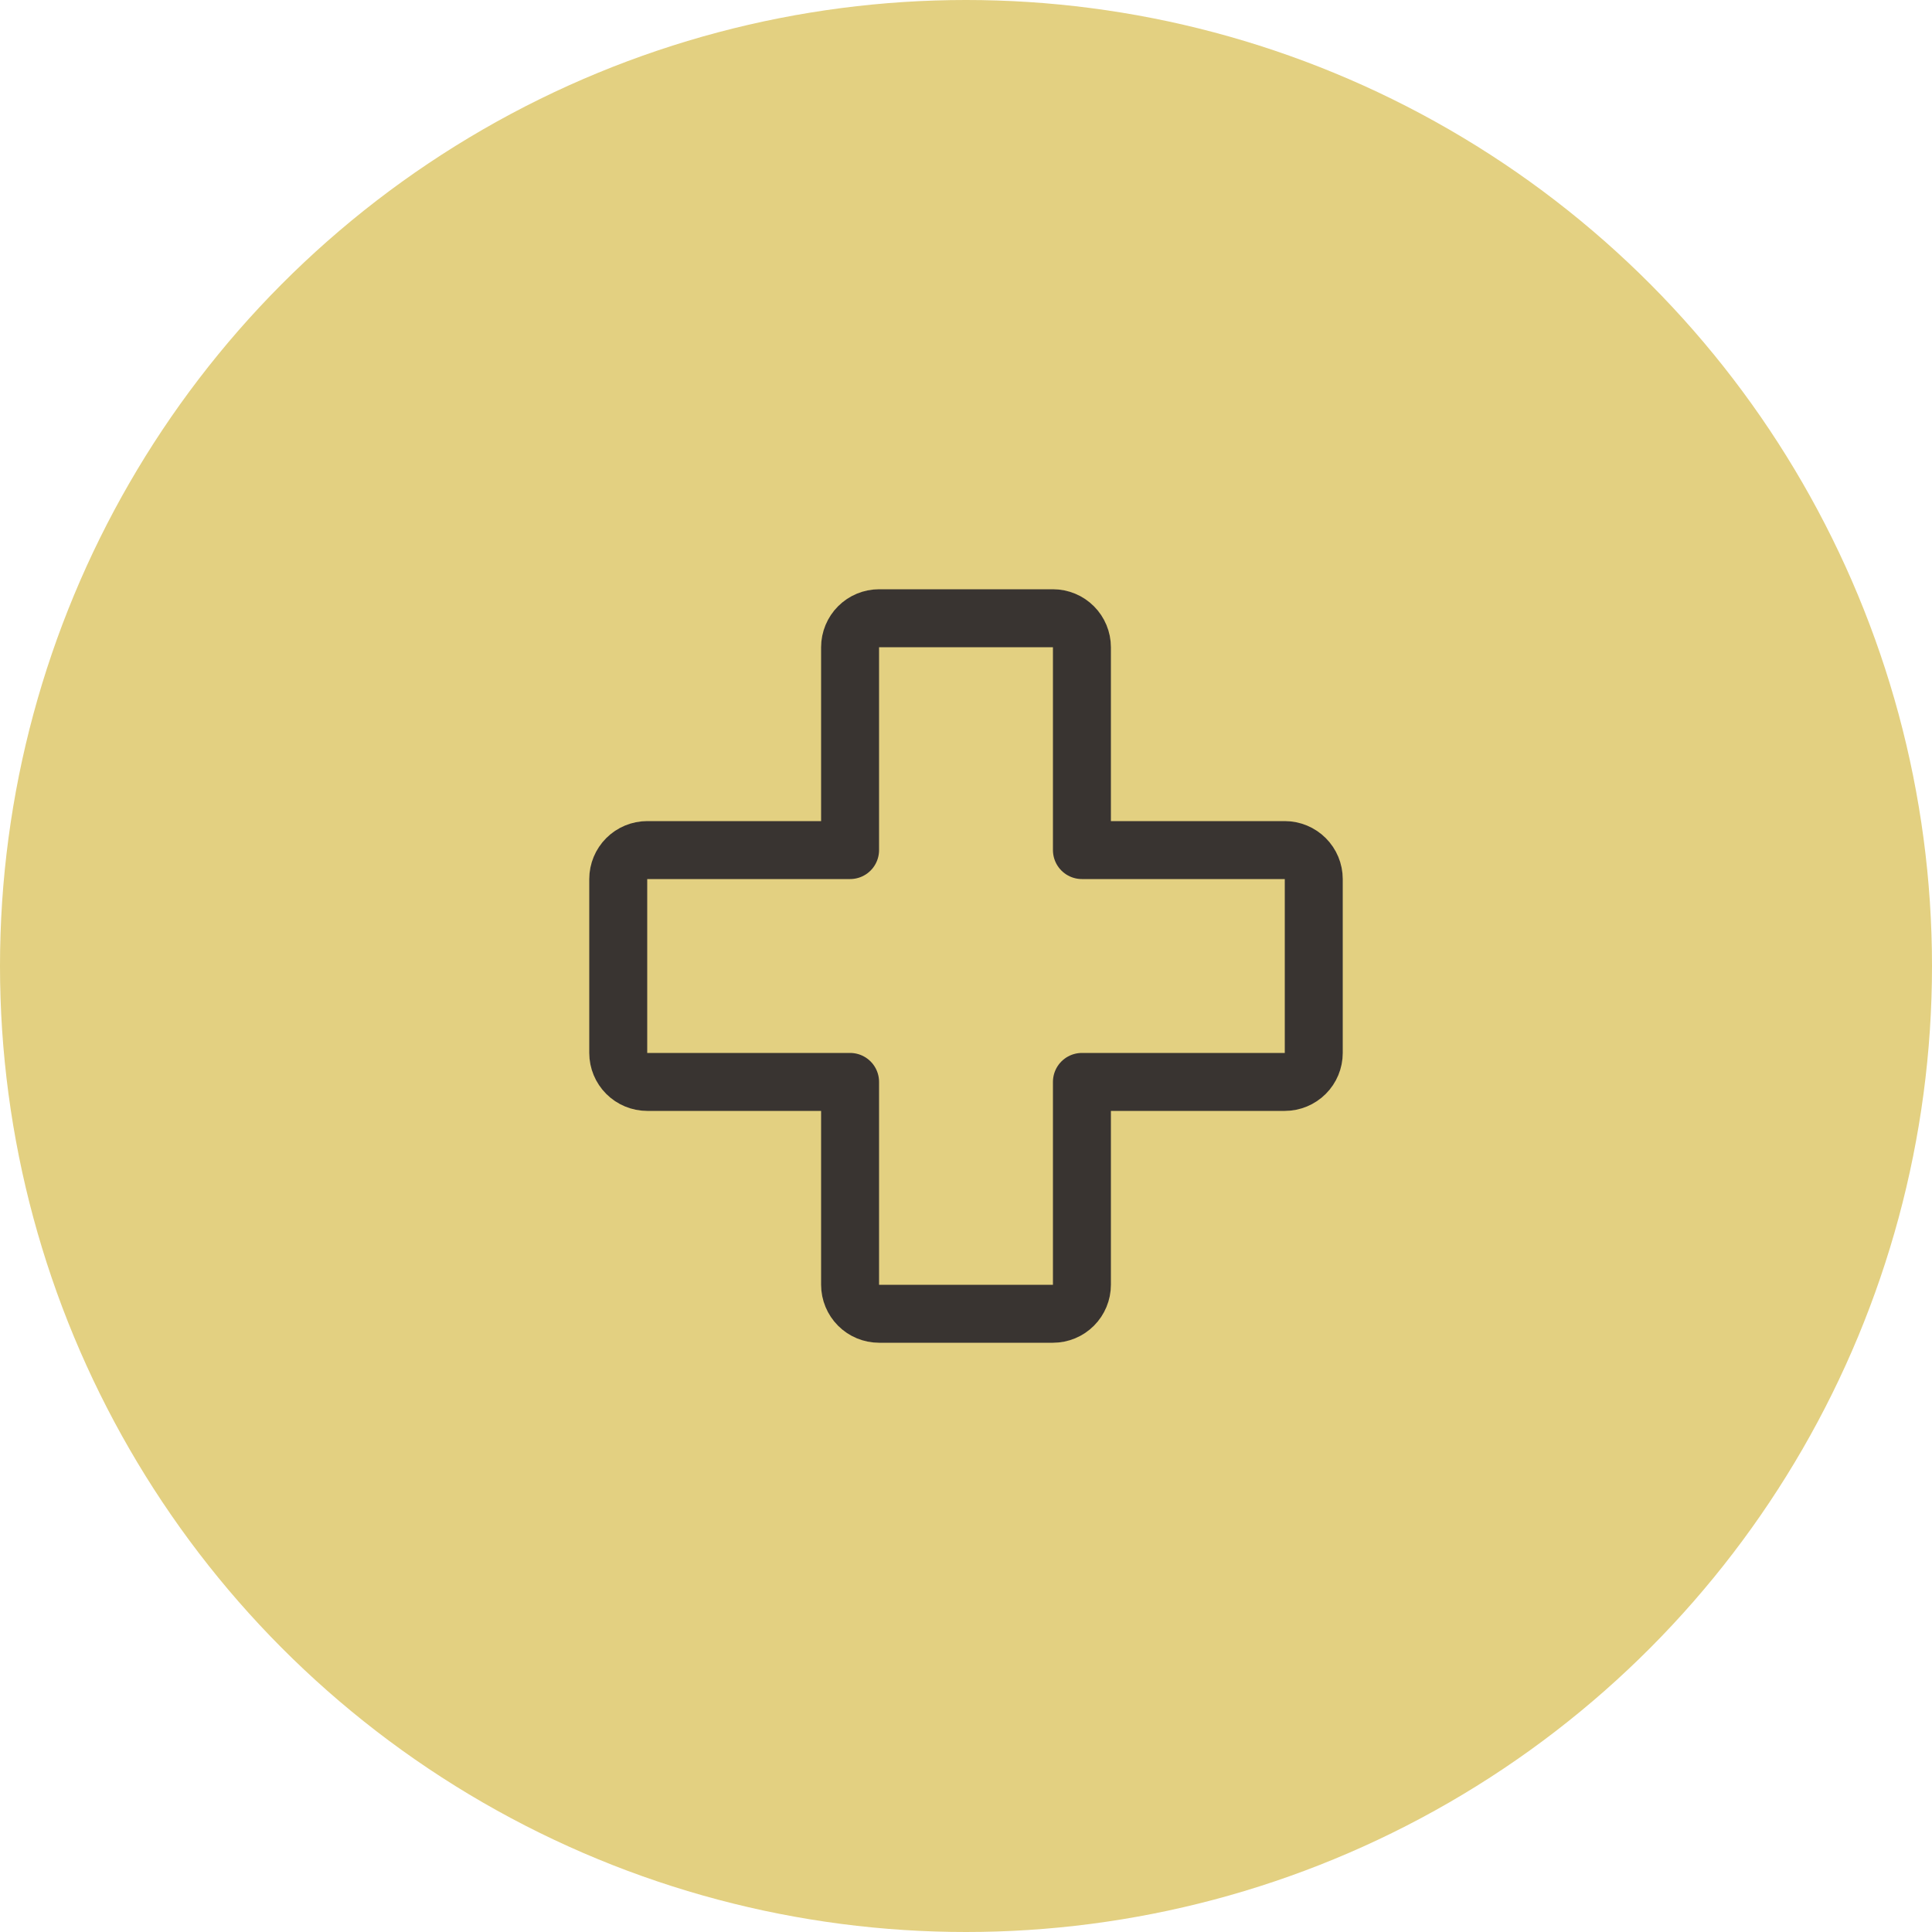 <?xml version="1.0" encoding="UTF-8"?> <svg xmlns="http://www.w3.org/2000/svg" width="25" height="25" viewBox="0 0 25 25" fill="none"><circle cx="12.5" cy="12.5" r="12.5" fill="#E3D081"></circle><path d="M11 14H8.375C8.276 14 8.18 13.96 8.11 13.89C8.04 13.82 8 13.725 8 13.625V11.375C8 11.275 8.04 11.18 8.11 11.11C8.18 11.04 8.276 11 8.375 11H11V8.375C11 8.276 11.04 8.18 11.11 8.11C11.18 8.04 11.275 8 11.375 8H13.625C13.725 8 13.82 8.04 13.89 8.11C13.96 8.18 14 8.276 14 8.375V11H16.625C16.724 11 16.82 11.04 16.89 11.11C16.96 11.18 17 11.275 17 11.375V13.625C17 13.725 16.96 13.82 16.89 13.89C16.82 13.96 16.724 14 16.625 14H14V16.625C14 16.724 13.96 16.82 13.89 16.89C13.82 16.96 13.725 17 13.625 17H11.375C11.275 17 11.18 16.96 11.11 16.89C11.04 16.82 11 16.724 11 16.625V14Z" stroke="#393431" stroke-width="0.75" stroke-linecap="round" stroke-linejoin="round"></path></svg> 